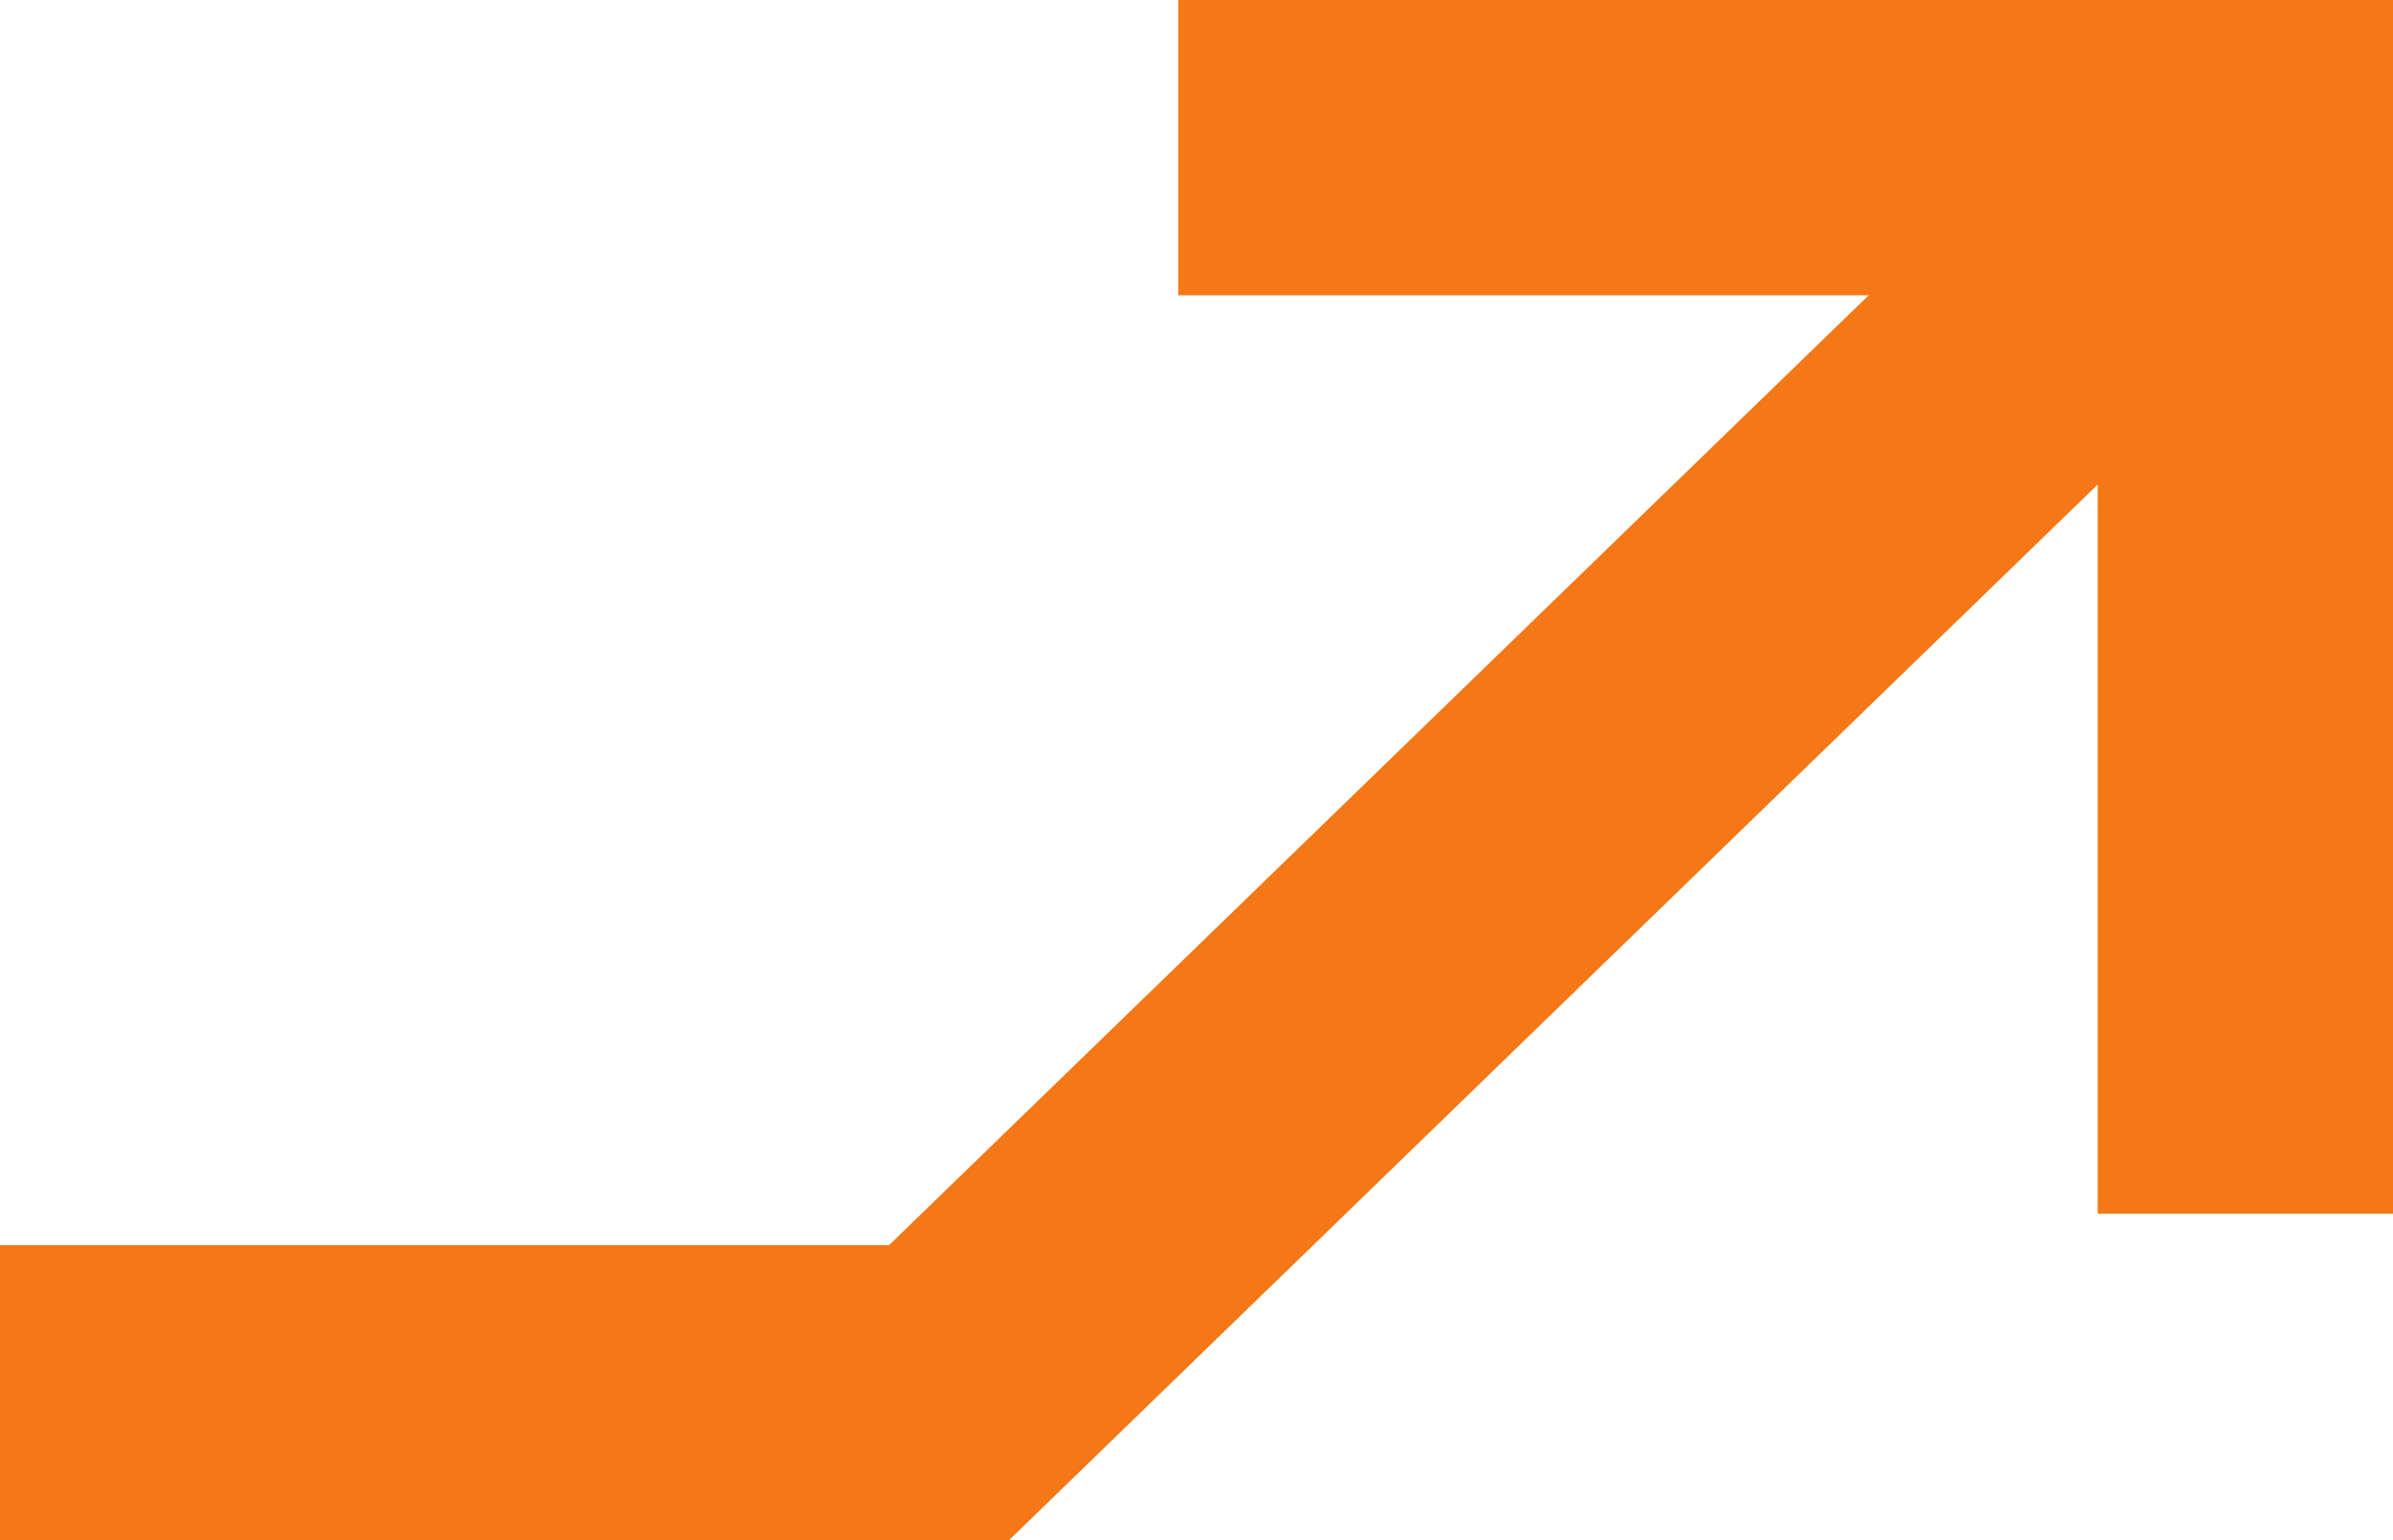 <?xml version="1.0" encoding="UTF-8"?> <!-- Generator: Adobe Illustrator 28.0.0, SVG Export Plug-In . SVG Version: 6.00 Build 0) --> <svg xmlns="http://www.w3.org/2000/svg" xmlns:xlink="http://www.w3.org/1999/xlink" id="Layer_1" x="0px" y="0px" viewBox="0 0 24.31 15.65" style="enable-background:new 0 0 24.31 15.65;" xml:space="preserve"> <style type="text/css"> .st0{fill:none;stroke:#F57715;stroke-width:3;stroke-miterlimit:10;} </style> <polyline class="st0" points="0,14.15 9.64,14.15 21.53,2.62 "></polyline> <polyline class="st0" points="11.97,1.5 22.81,1.5 22.81,12.33 "></polyline> </svg> 